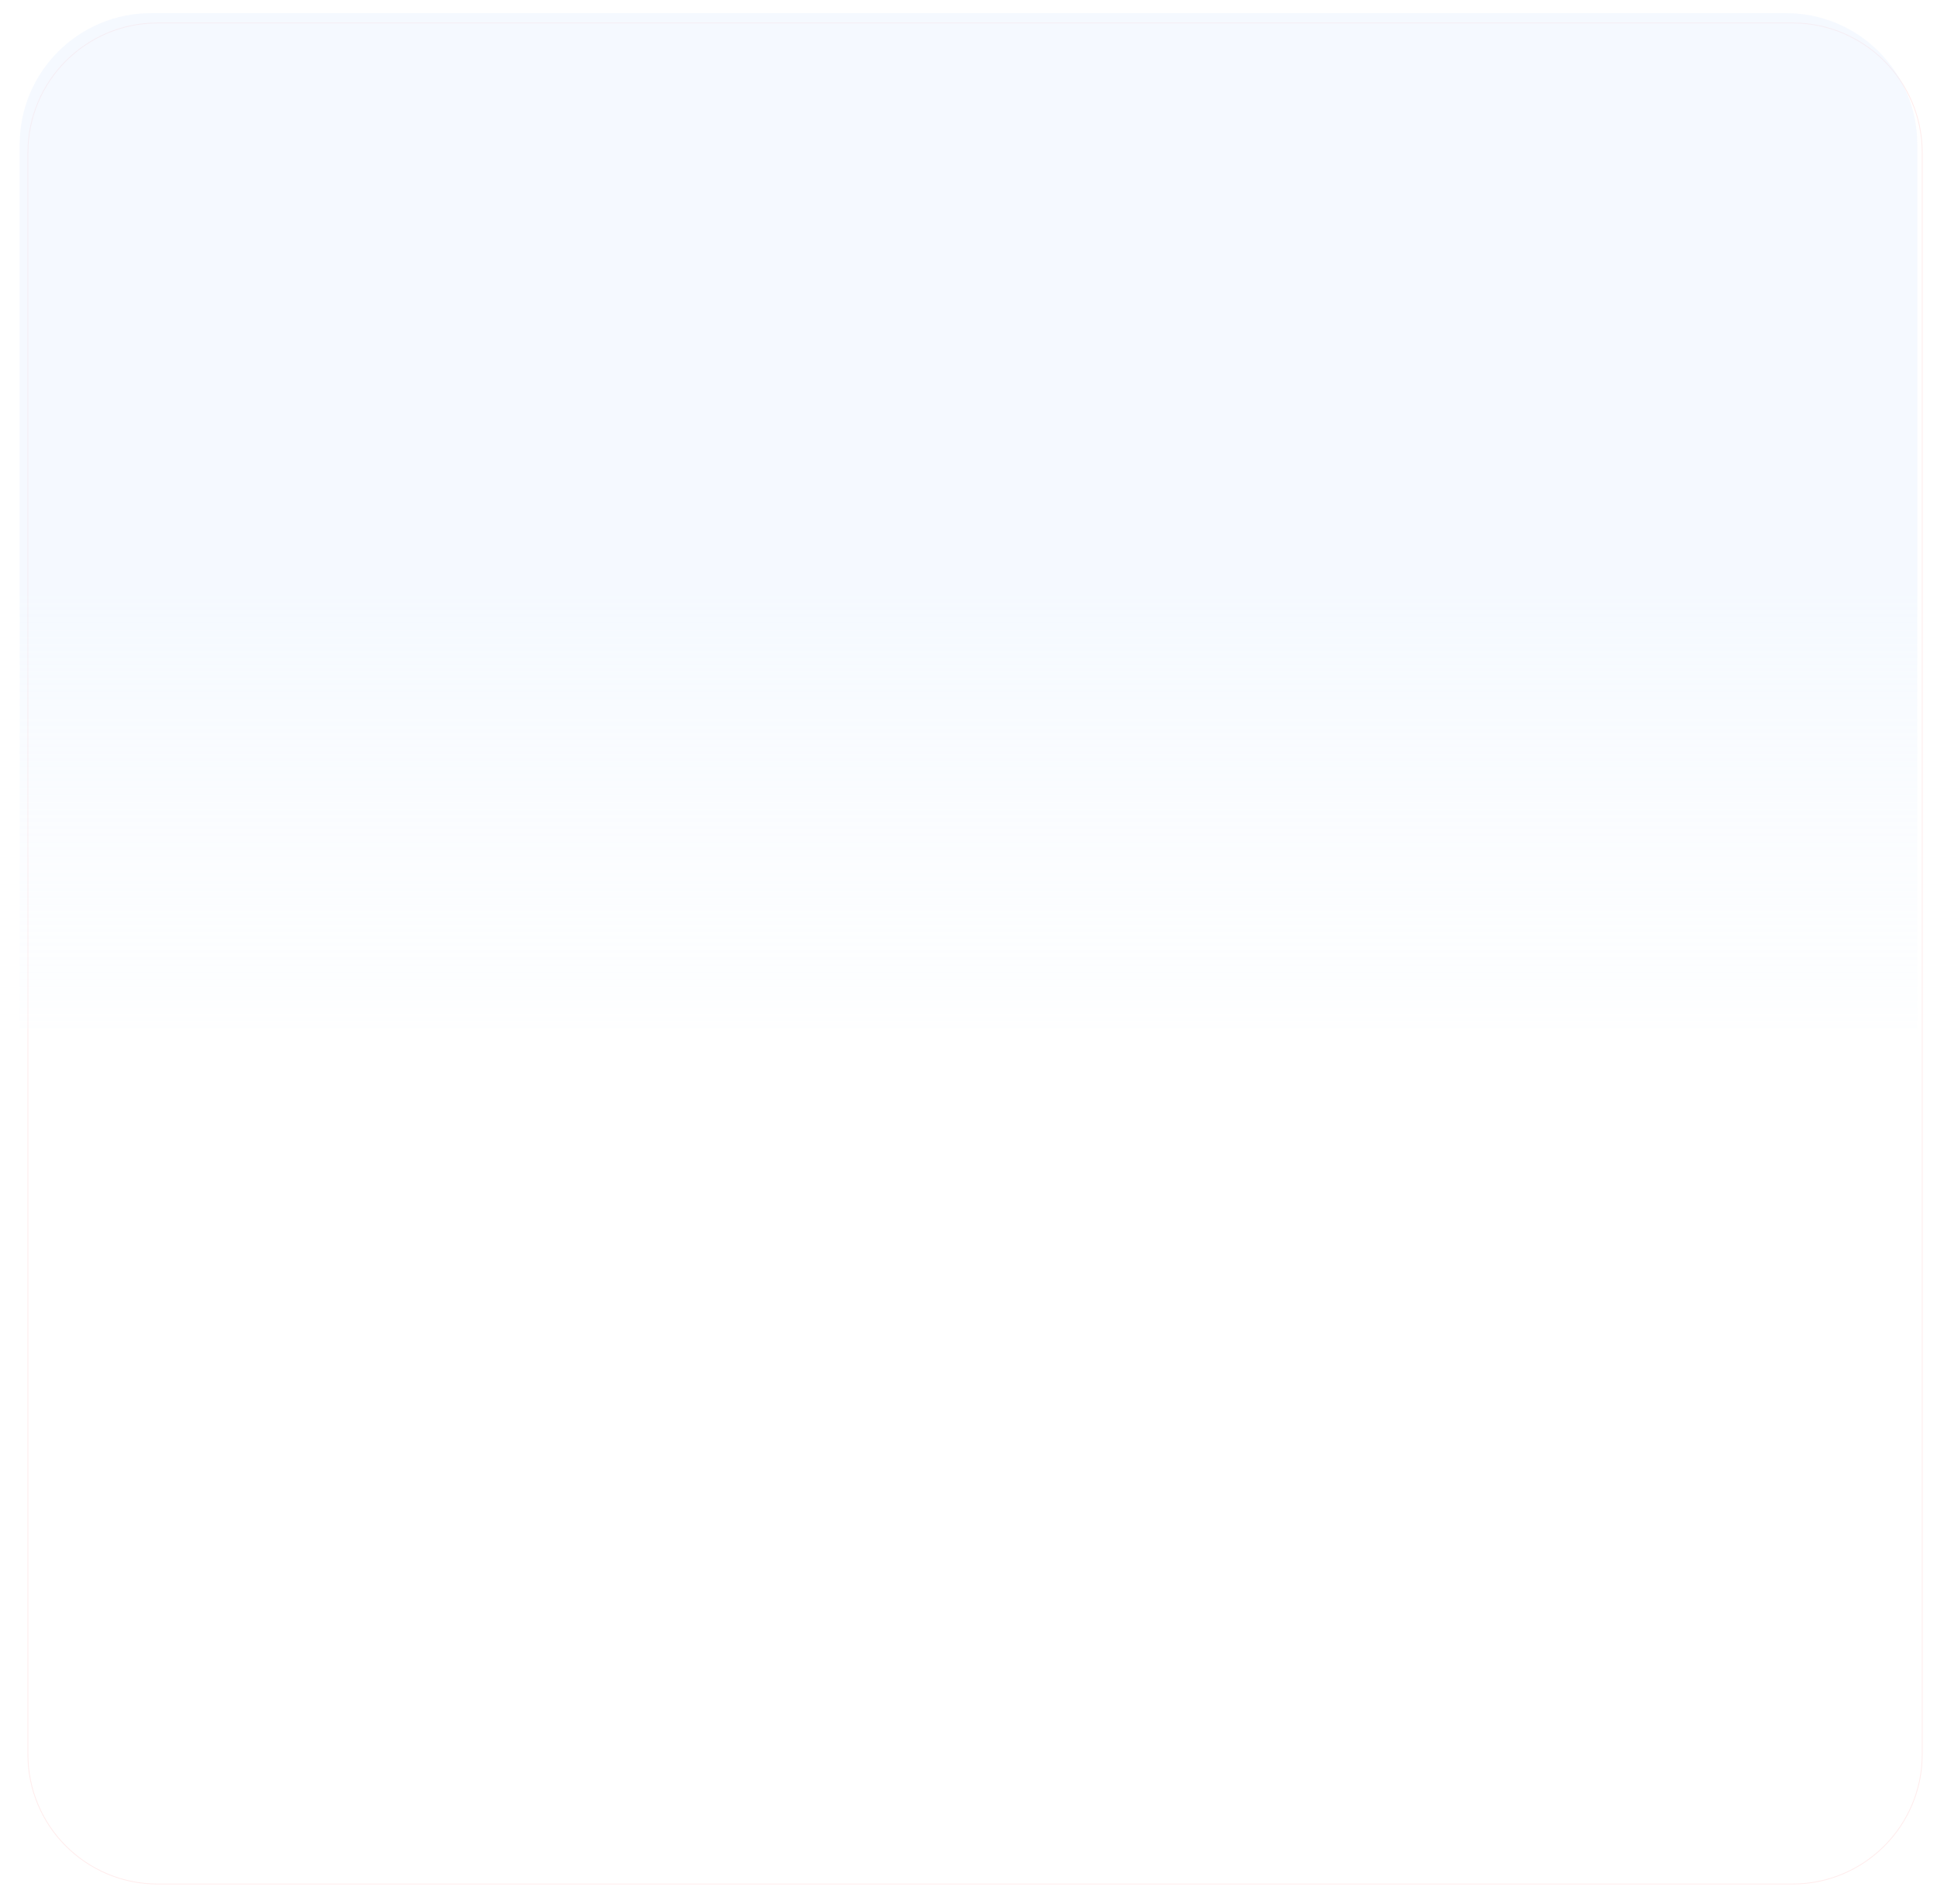 <?xml version="1.0" encoding="UTF-8"?> <svg xmlns="http://www.w3.org/2000/svg" width="1180" height="1160" viewBox="0 0 1180 1160" fill="none"> <g filter="url(#filter0_di_279_2276)"> <path d="M12 88C12 43.817 47.817 8 92 8H1088C1132.18 8 1168 43.817 1168 88V1064C1168 1108.18 1132.18 1144 1088 1144H92C47.817 1144 12 1108.18 12 1064V88Z" fill="white"></path> <path d="M13 88C13 44.37 48.37 9 92 9H1088C1131.63 9 1167 44.37 1167 88V1064C1167 1107.63 1131.63 1143 1088 1143H92C48.37 1143 13 1107.63 13 1064V88Z" stroke="#FFECEC" stroke-width="0.5"></path> </g> <path d="M1168 88C1168 43.817 1132.18 8 1088 8L92 8C47.817 8 12 43.817 12 88V627.264L1168 627.264V88Z" fill="url(#paint0_linear_279_2276)" fill-opacity="0.4"></path> <defs> <filter id="filter0_di_279_2276" x="0" y="0" width="1184" height="1160" filterUnits="userSpaceOnUse" color-interpolation-filters="sRGB"> <feFlood flood-opacity="0" result="BackgroundImageFix"></feFlood> <feColorMatrix in="SourceAlpha" type="matrix" values="0 0 0 0 0 0 0 0 0 0 0 0 0 0 0 0 0 0 127 0" result="hardAlpha"></feColorMatrix> <feOffset dy="1"></feOffset> <feGaussianBlur stdDeviation="1.5"></feGaussianBlur> <feComposite in2="hardAlpha" operator="out"></feComposite> <feColorMatrix type="matrix" values="0 0 0 0 0.817 0 0 0 0 0.817 0 0 0 0 0.817 0 0 0 0.25 0"></feColorMatrix> <feBlend mode="normal" in2="BackgroundImageFix" result="effect1_dropShadow_279_2276"></feBlend> <feBlend mode="normal" in="SourceGraphic" in2="effect1_dropShadow_279_2276" result="shape"></feBlend> <feColorMatrix in="SourceAlpha" type="matrix" values="0 0 0 0 0 0 0 0 0 0 0 0 0 0 0 0 0 0 127 0" result="hardAlpha"></feColorMatrix> <feMorphology radius="10" operator="erode" in="SourceAlpha" result="effect2_innerShadow_279_2276"></feMorphology> <feOffset dx="4" dy="4"></feOffset> <feGaussianBlur stdDeviation="10"></feGaussianBlur> <feComposite in2="hardAlpha" operator="arithmetic" k2="-1" k3="1"></feComposite> <feColorMatrix type="matrix" values="0 0 0 0 1 0 0 0 0 1 0 0 0 0 1 0 0 0 0.3 0"></feColorMatrix> <feBlend mode="normal" in2="shape" result="effect2_innerShadow_279_2276"></feBlend> </filter> <linearGradient id="paint0_linear_279_2276" x1="590" y1="8" x2="590" y2="826.687" gradientUnits="userSpaceOnUse"> <stop offset="0.431" stop-color="#E6F1FF"></stop> <stop offset="0.952" stop-color="white" stop-opacity="0"></stop> </linearGradient> </defs> </svg> 